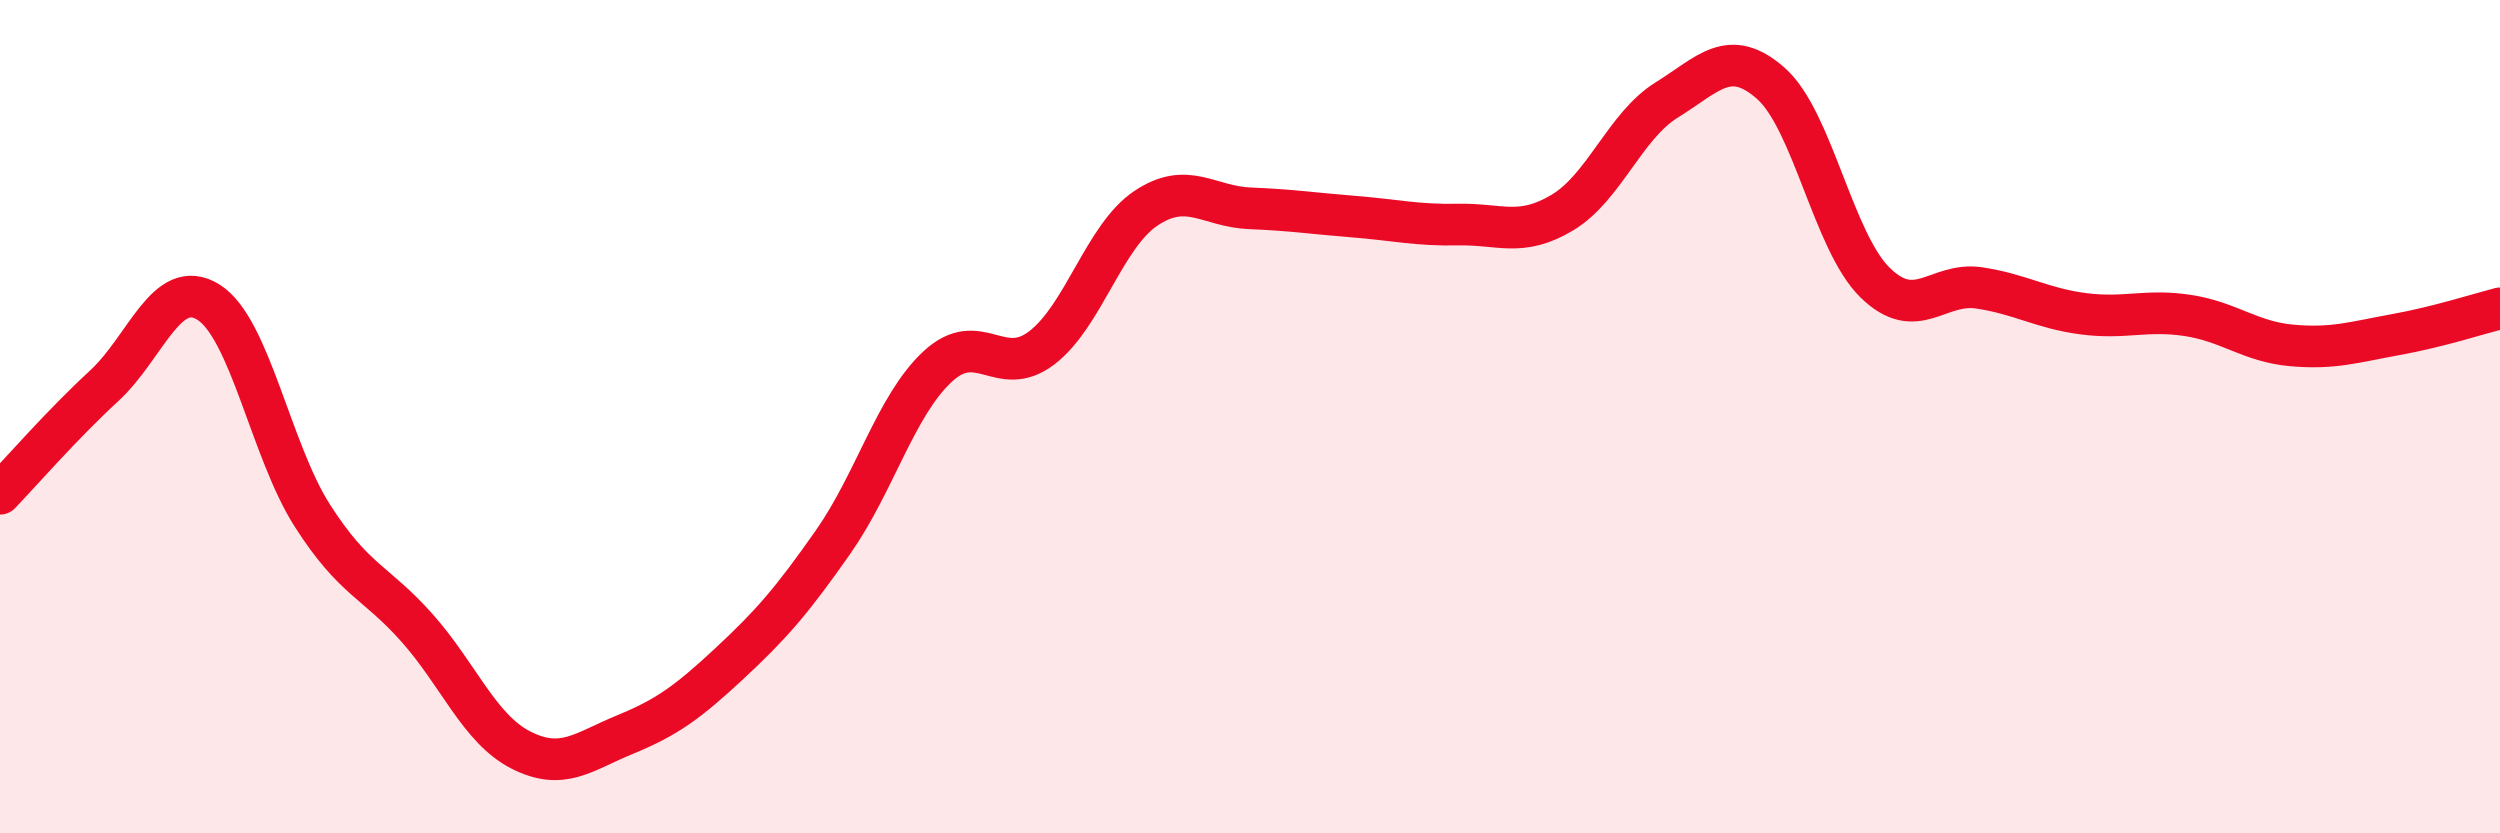 
    <svg width="60" height="20" viewBox="0 0 60 20" xmlns="http://www.w3.org/2000/svg">
      <path
        d="M 0,11.85 C 0.5,11.33 1.5,10.18 2.5,9.26 C 3.5,8.34 4,6.63 5,7.25 C 6,7.87 6.5,10.82 7.5,12.38 C 8.5,13.94 9,13.94 10,15.06 C 11,16.18 11.5,17.49 12.5,18 C 13.5,18.51 14,18.04 15,17.63 C 16,17.22 16.5,16.86 17.5,15.93 C 18.5,15 19,14.43 20,13 C 21,11.57 21.5,9.73 22.5,8.8 C 23.5,7.87 24,9.11 25,8.35 C 26,7.59 26.5,5.67 27.5,5 C 28.5,4.33 29,4.96 30,5 C 31,5.04 31.5,5.12 32.5,5.2 C 33.5,5.28 34,5.41 35,5.39 C 36,5.37 36.5,5.7 37.5,5.1 C 38.5,4.5 39,3.02 40,2.4 C 41,1.78 41.5,1.12 42.5,2 C 43.5,2.88 44,5.8 45,6.78 C 46,7.76 46.5,6.76 47.5,6.91 C 48.5,7.06 49,7.4 50,7.53 C 51,7.66 51.5,7.42 52.5,7.57 C 53.5,7.72 54,8.2 55,8.29 C 56,8.38 56.5,8.21 57.5,8.03 C 58.5,7.85 59.5,7.53 60,7.4L60 20L0 20Z"
        fill="#EB0A25"
        opacity="0.1"
        stroke-linecap="round"
        stroke-linejoin="round"
      />
      <path
        d="M 0,11.85 C 0.5,11.33 1.5,10.18 2.5,9.26 C 3.5,8.34 4,6.63 5,7.25 C 6,7.87 6.5,10.82 7.5,12.38 C 8.5,13.94 9,13.94 10,15.06 C 11,16.18 11.5,17.49 12.5,18 C 13.5,18.51 14,18.04 15,17.63 C 16,17.22 16.5,16.86 17.5,15.93 C 18.5,15 19,14.43 20,13 C 21,11.57 21.5,9.73 22.5,8.8 C 23.5,7.87 24,9.11 25,8.35 C 26,7.59 26.5,5.67 27.5,5 C 28.5,4.33 29,4.96 30,5 C 31,5.04 31.5,5.12 32.5,5.2 C 33.5,5.28 34,5.41 35,5.39 C 36,5.37 36.5,5.7 37.5,5.1 C 38.5,4.5 39,3.02 40,2.4 C 41,1.78 41.5,1.12 42.5,2 C 43.5,2.88 44,5.8 45,6.78 C 46,7.76 46.5,6.76 47.5,6.91 C 48.5,7.06 49,7.4 50,7.53 C 51,7.66 51.5,7.42 52.5,7.57 C 53.5,7.72 54,8.2 55,8.29 C 56,8.38 56.5,8.21 57.5,8.03 C 58.5,7.85 59.5,7.53 60,7.4"
        stroke="#EB0A25"
        stroke-width="1"
        fill="none"
        stroke-linecap="round"
        stroke-linejoin="round"
      />
    </svg>
  